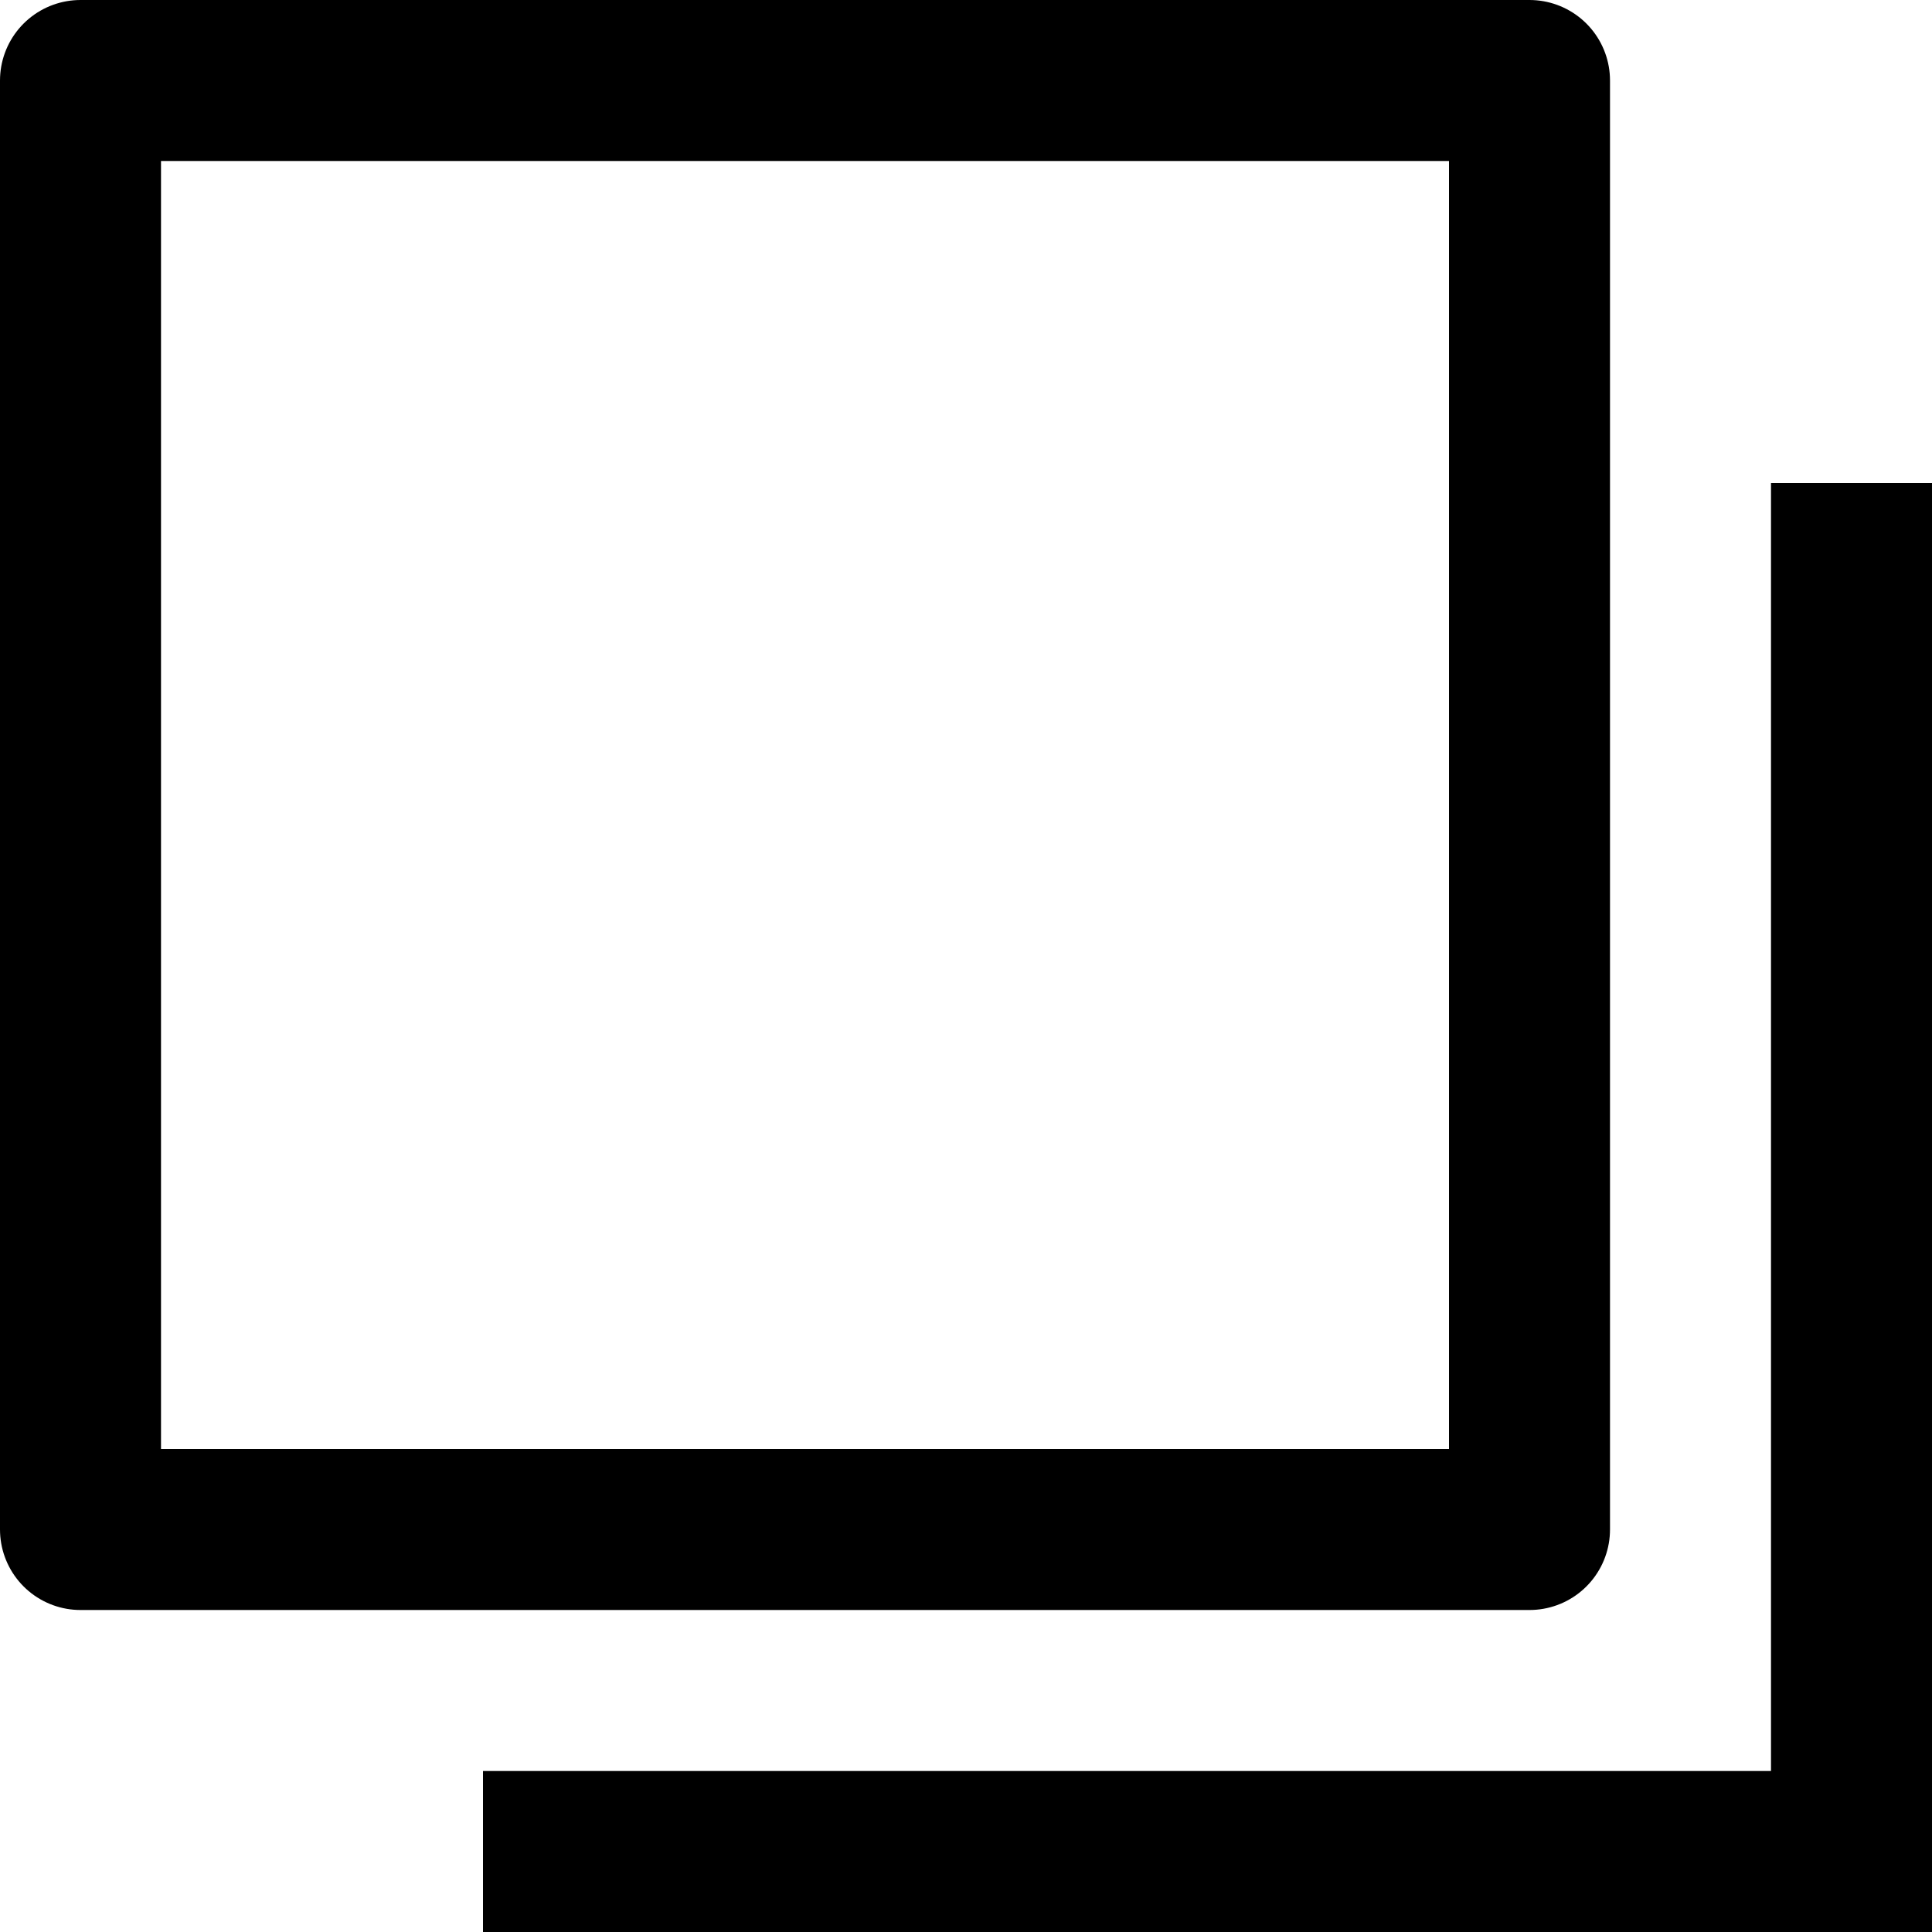 <svg id="icon_squares.svg" xmlns="http://www.w3.org/2000/svg" width="24" height="24"><defs><style>.cls-1 {
        fill: #fff;
        fill-opacity: 0;
        stroke: #000;
        stroke-linejoin: round;
        stroke-width: 2px;
      }

      .cls-2 {
        fill-rule: evenodd;
      }</style></defs><rect id="長方形_28" data-name="長方形 28" class="cls-1" x="1" y="1" width="18" height="18"/><rect id="長方形_29" data-name="長方形 29" x="6" y="22" width="18" height="2"/><path id="長方形_29-2" data-name="長方形 29" class="cls-2" d="M515,11271v18h-2v-18h2Z" transform="translate(-491 -11265)"/></svg>